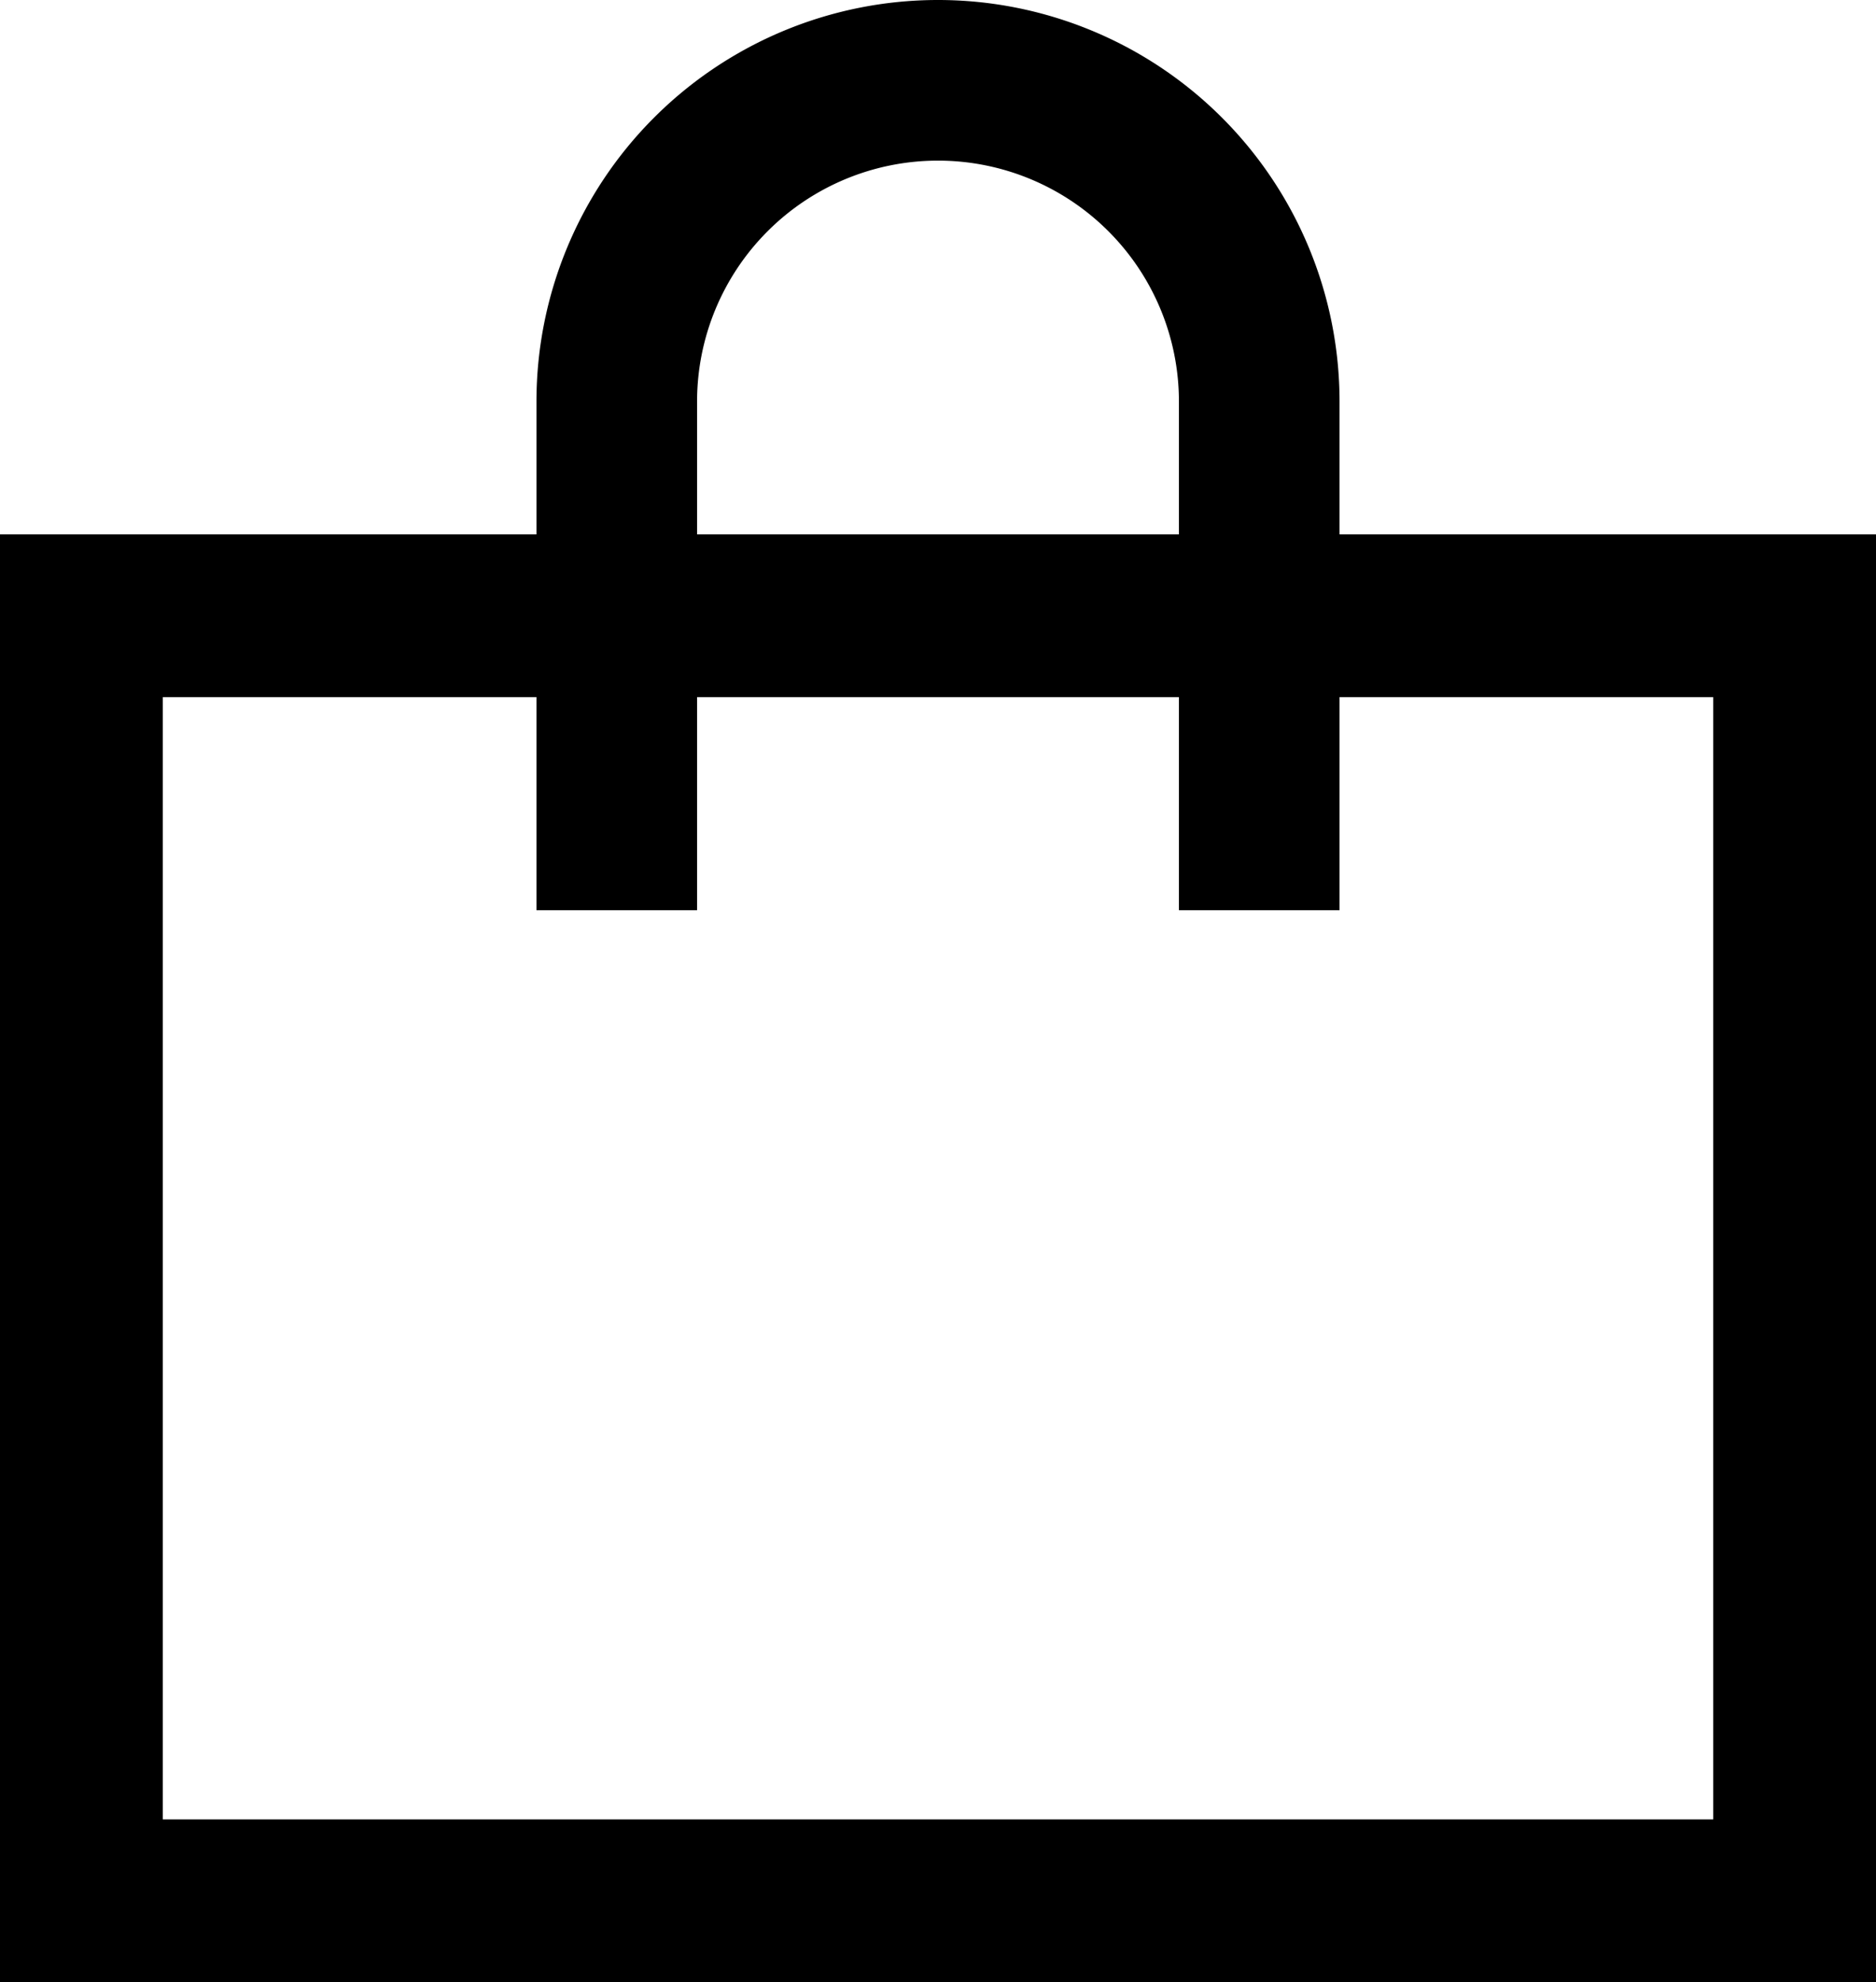 <svg xmlns="http://www.w3.org/2000/svg" width="17.52" height="18.51"><g data-name="Group 19670" fill="none" stroke="#000" stroke-miterlimit="10"><path data-name="Path 42997" d="M11.76 7.75v-4a3 3 0 00-6 0v4" stroke-linecap="square" stroke-width="1.5"/><path data-name="Rectangle 15868" stroke-width="1.52" d="M.76 5.75h16v12h-16z"/></g></svg>